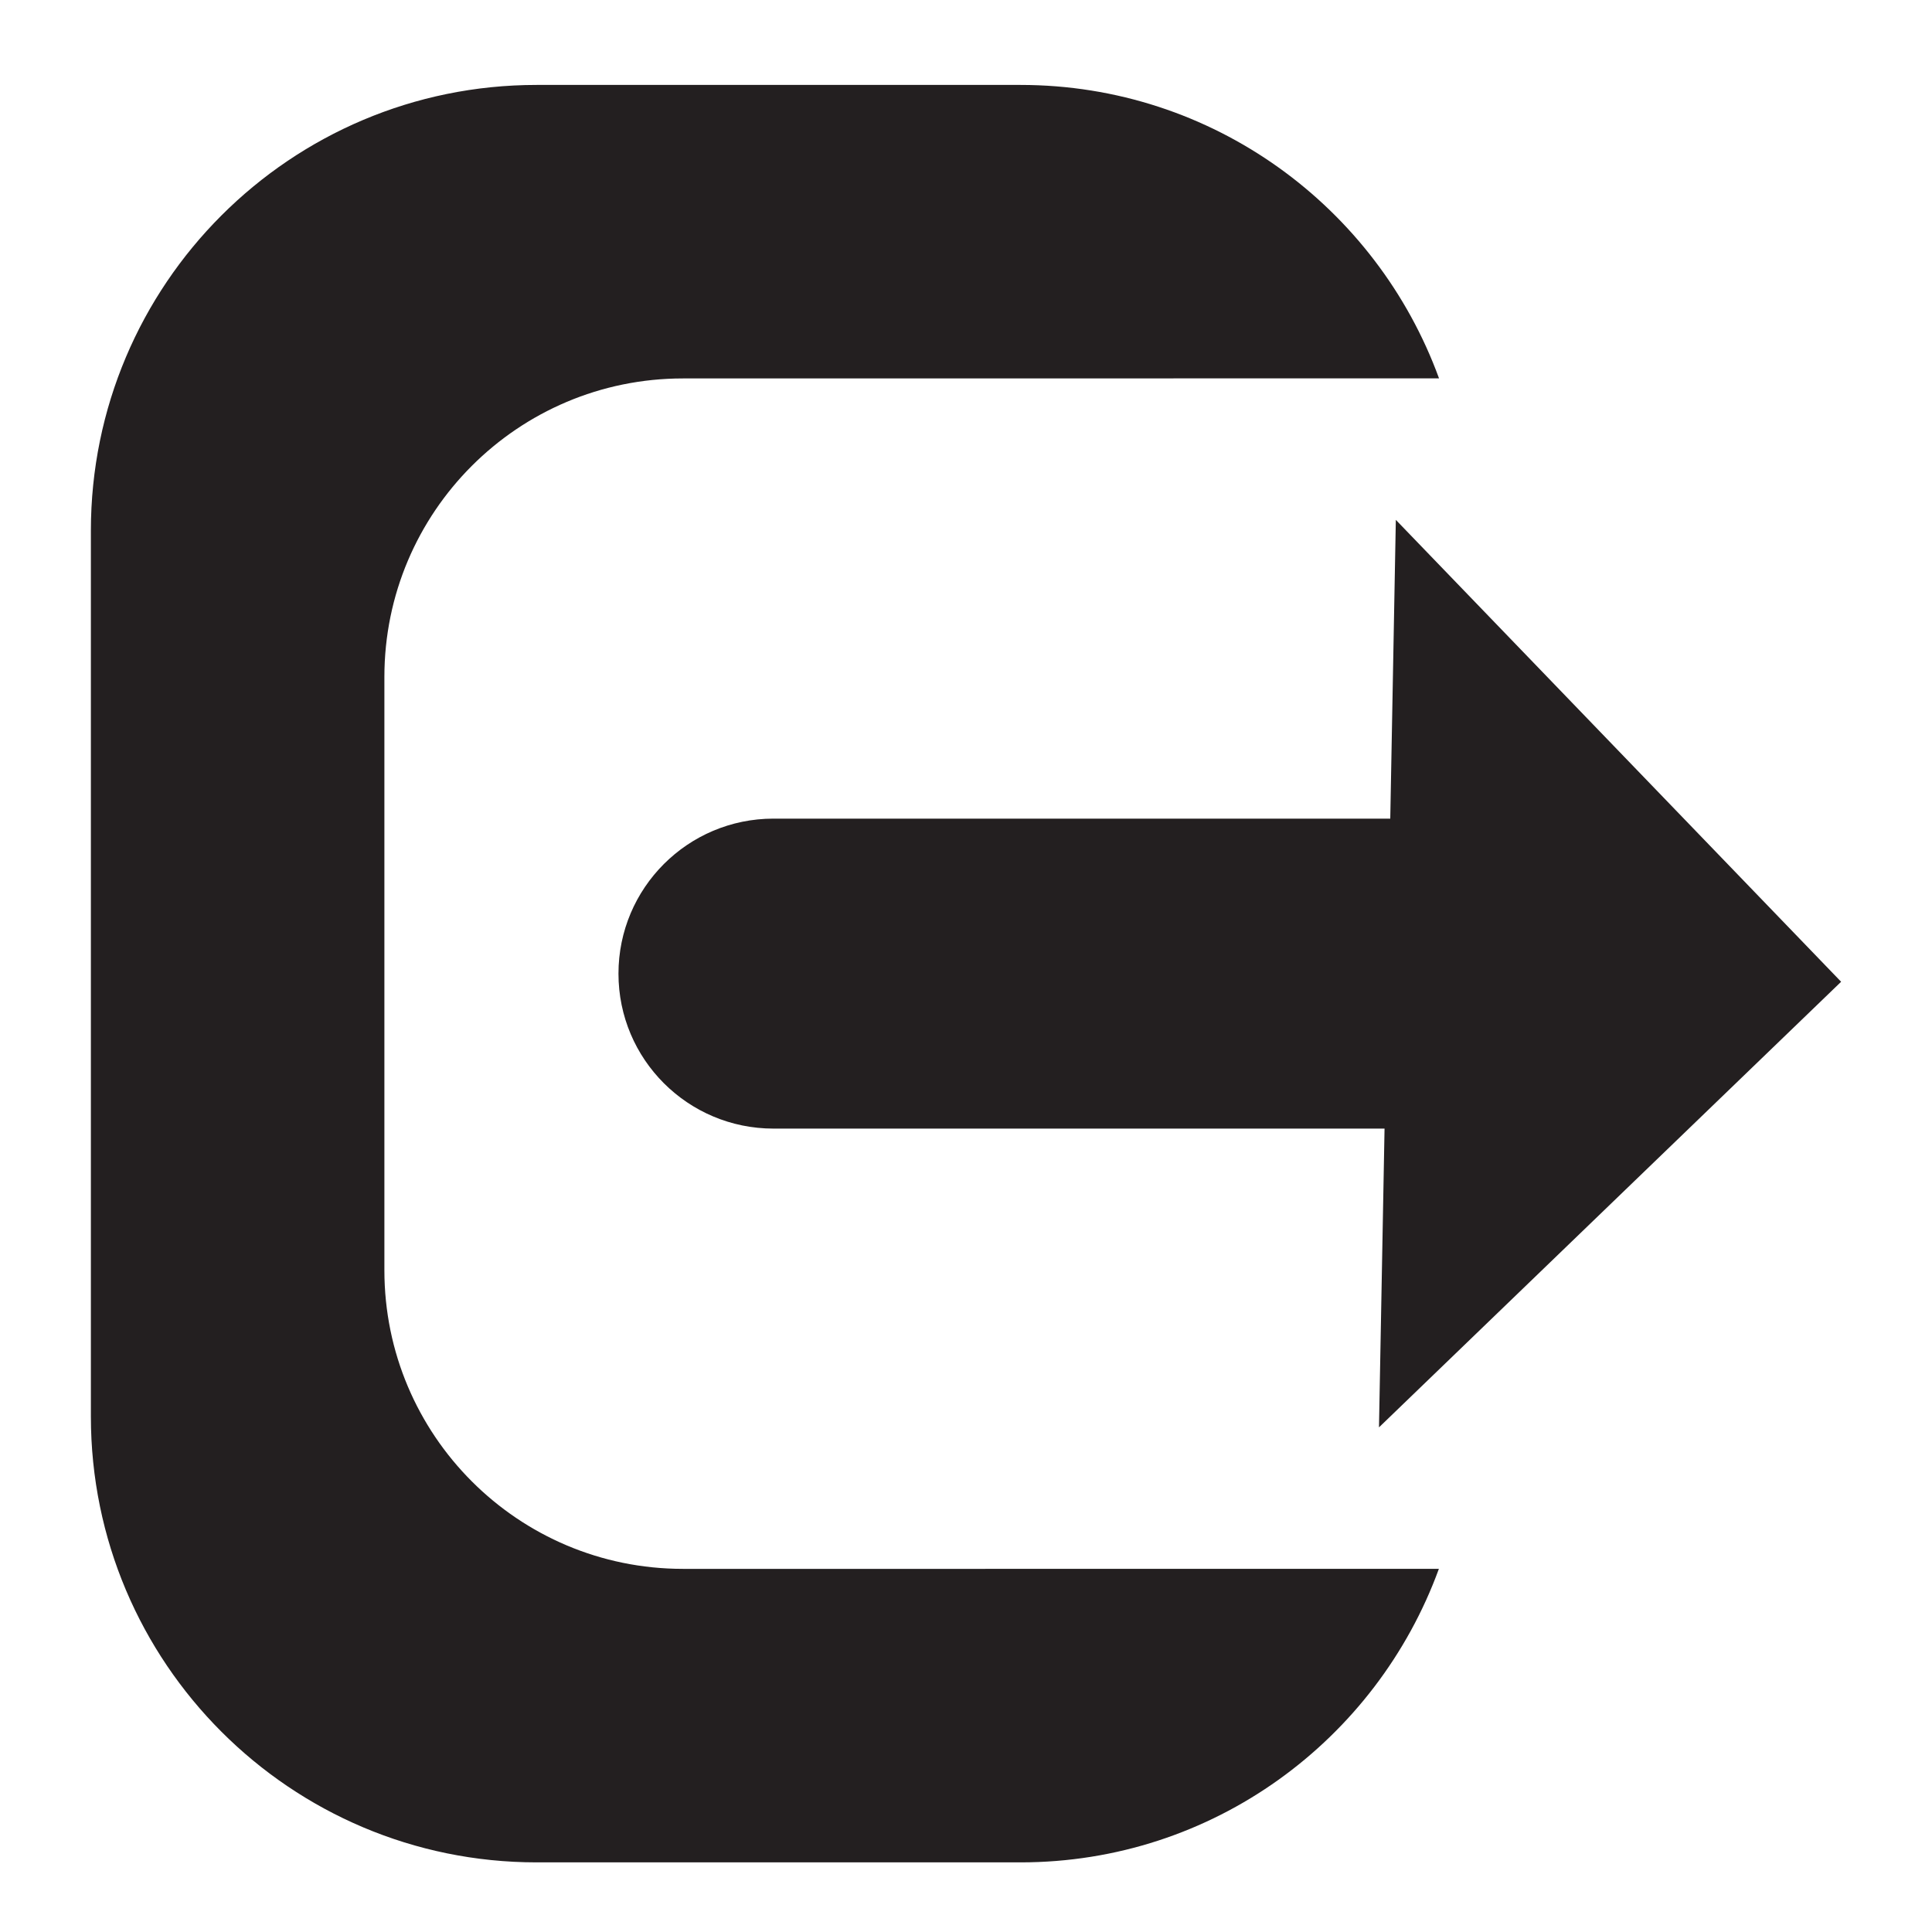<?xml version="1.0" encoding="utf-8"?>
<!-- Generator: Adobe Illustrator 16.0.0, SVG Export Plug-In . SVG Version: 6.00 Build 0)  -->
<!DOCTYPE svg PUBLIC "-//W3C//DTD SVG 1.1//EN" "http://www.w3.org/Graphics/SVG/1.1/DTD/svg11.dtd">
<svg version="1.1" id="Layer_1" xmlns="http://www.w3.org/2000/svg" xmlns:xlink="http://www.w3.org/1999/xlink" x="0px" y="0px"
	 width="25px" height="25px" viewBox="0 0 25 25" enable-background="new 0 0 25 25" xml:space="preserve">
<path fill="#231F20" d="M8.837,20.301c-2.133,0-3.863-1.73-3.863-3.864V8.759c0-2.133,1.73-3.862,3.863-3.862l9.784-0.001
	c-0.807-2.213-2.924-3.797-5.416-3.797H6.944c-3.186,0-5.768,2.582-5.768,5.768v11.462c0,3.186,2.583,5.77,5.768,5.77h6.261
	c2.492,0,4.607-1.584,5.414-3.798H8.837z"/>
<path fill="#231F20" d="M23.824,12.704l-5.762-5.977l-0.072,3.866h-7.981c-1.108,0-2.006,0.898-2.006,2.006
	c0,1.108,0.898,2.005,2.006,2.005h7.907l-0.072,3.866L23.824,12.704z"/>
</svg>
